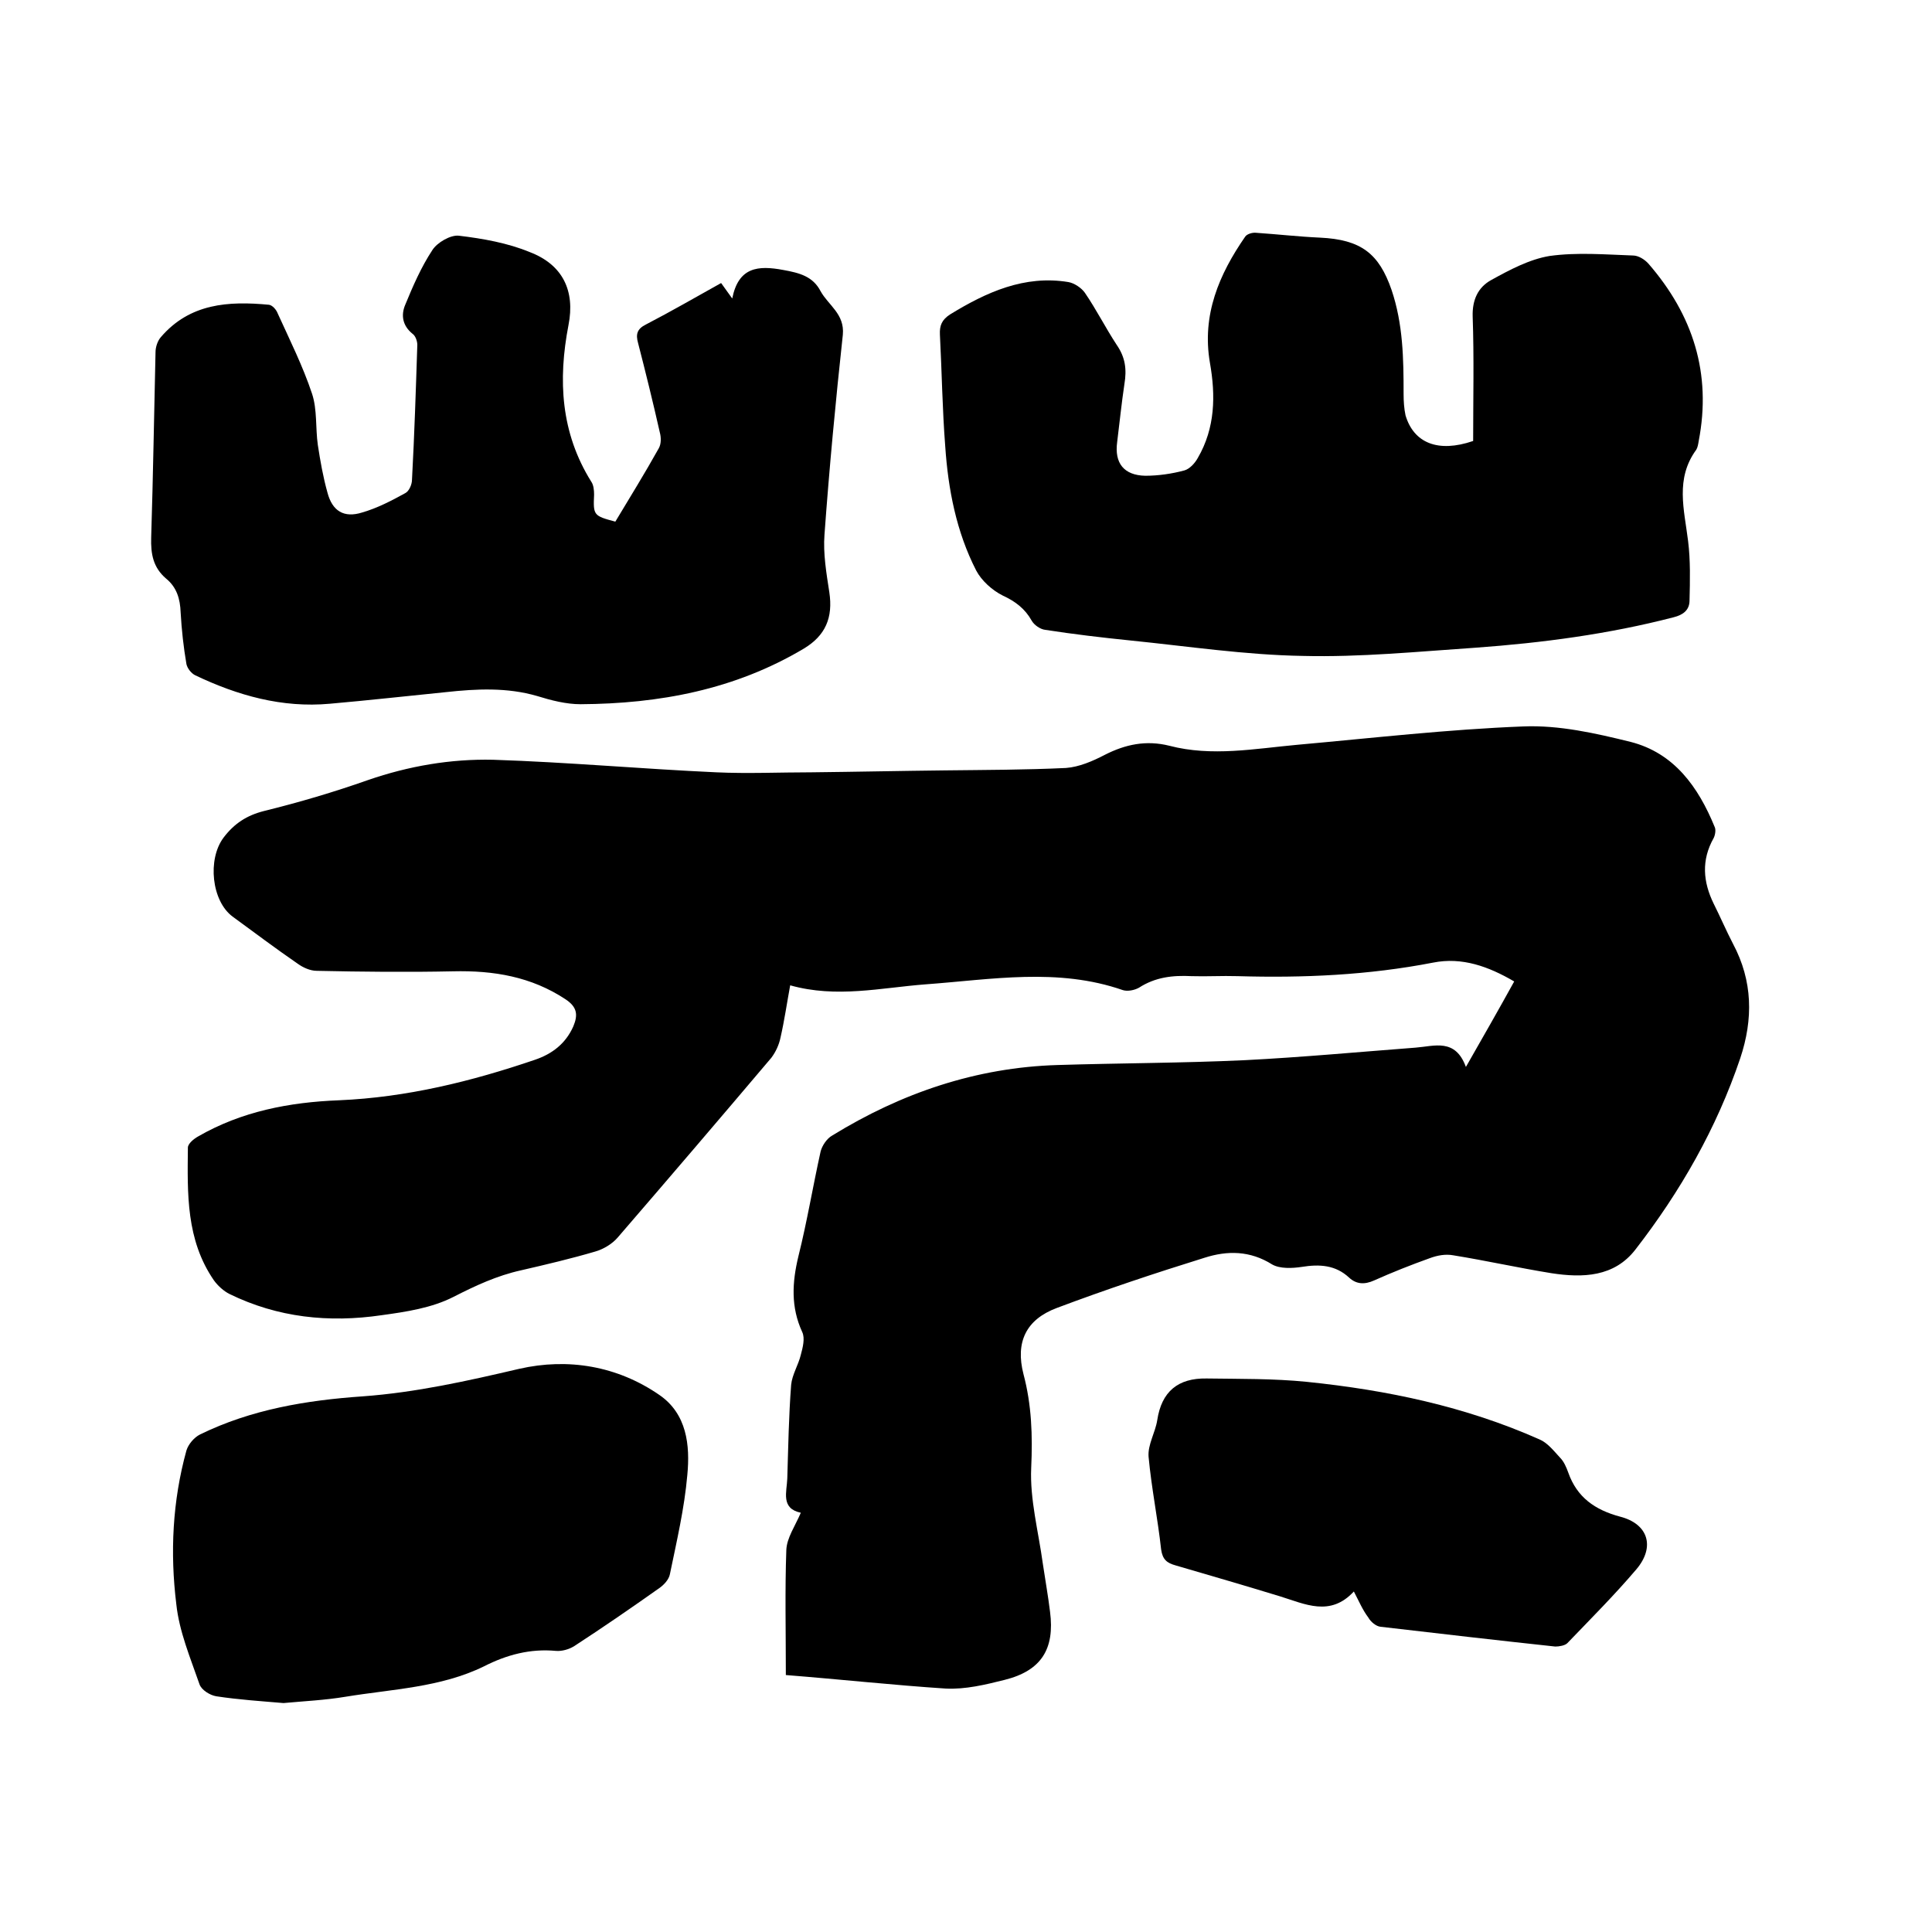 <svg enable-background="new 0 0 400 400" viewBox="0 0 400 400" xmlns="http://www.w3.org/2000/svg"><path d="m162.7 346.8c0-9.2-.2-17.6.1-25.9.1-2.5 1.8-4.9 3-7.7-4.2-.9-2.9-4.3-2.8-7.1.2-6.5.3-12.9.8-19.4.2-2.1 1.5-4.1 2-6.2.4-1.5.9-3.4.3-4.7-2.4-5.2-2.1-10.3-.8-15.7 1.8-7.2 3-14.5 4.6-21.7.3-1.2 1.3-2.7 2.4-3.3 14.3-8.8 29.8-14.1 46.7-14.6 12.9-.4 25.8-.4 38.7-1 11.8-.6 23.6-1.7 35.4-2.6 3.9-.3 8.2-2 10.4 4 3.6-6.3 6.8-11.9 10-17.7-5.3-3.1-10.8-5.1-16.8-3.9-13.4 2.6-26.9 3.2-40.5 2.8-3.2-.1-6.4.1-9.5 0-3.9-.2-7.5.2-10.9 2.4-.9.5-2.3.8-3.3.5-13.5-4.7-27.2-2.2-40.9-1.2-9.2.7-18.4 2.9-28 .2-.7 3.8-1.2 7.3-2 10.8-.3 1.5-1 3-1.9 4.2-10.5 12.4-21.1 24.8-31.8 37.2-1.1 1.3-2.9 2.4-4.6 2.9-5.1 1.5-10.2 2.7-15.4 3.9-5 1.1-9.5 3.2-14 5.5s-9.8 3.1-14.9 3.8c-10.9 1.6-21.5.5-31.5-4.4-1.2-.6-2.4-1.7-3.2-2.8-5.8-8.4-5.5-18-5.4-27.5 0-.8 1.2-1.8 2.1-2.3 9-5.2 18.9-7.1 29.2-7.5 14-.6 27.4-3.9 40.6-8.4 3.5-1.2 6.3-3.3 7.9-6.9 1-2.4.8-4-1.6-5.6-7.1-4.7-14.9-6-23.3-5.8-9.4.2-18.8.1-28.2-.1-1.4 0-2.9-.7-4-1.5-4.5-3.1-8.9-6.4-13.4-9.7-4.4-3.2-5.3-11.9-1.9-16.4 2.2-2.9 4.8-4.6 8.4-5.5 7.3-1.8 14.4-3.9 21.5-6.4 8.4-2.9 17.1-4.4 25.9-4.2 15.4.5 30.8 1.9 46.2 2.6 6.5.3 13.1 0 19.7 0 9.2-.1 18.4-.3 27.6-.4 8.4-.1 16.7-.1 25.1-.5 2.7-.2 5.5-1.4 8-2.7 4.3-2.2 8.6-3.1 13.4-1.9 8.8 2.3 17.7.6 26.5-.2 15.6-1.4 31.2-3.2 46.8-3.8 7.4-.3 14.9 1.4 22.2 3.2 9 2.3 14 9.3 17.4 17.6.3.6.1 1.7-.2 2.3-2.6 4.6-2.2 9.1 0 13.6 1.4 2.8 2.6 5.6 4 8.3 4.1 7.7 4.2 15.6 1.5 23.7-4.9 14.5-12.4 27.6-21.7 39.6-4.4 5.7-10.9 5.9-17.4 4.9-6.8-1.1-13.5-2.6-20.3-3.7-1.6-.3-3.3 0-4.9.6-3.9 1.4-7.7 2.9-11.5 4.6-2 .9-3.7.8-5.2-.6-2.8-2.6-6.1-2.8-9.8-2.2-2 .3-4.5.4-6.1-.5-4.6-2.9-9.3-2.9-14-1.4-10.3 3.2-20.5 6.6-30.6 10.4-6.4 2.4-8.6 7.1-6.9 13.7 1.7 6.4 1.9 12.7 1.6 19.4-.3 6.5 1.5 13.2 2.4 19.8.5 3.4 1.1 6.7 1.5 10 1 7.7-1.8 12.2-9.4 14.1-4 1-8.1 2-12.2 1.8-10.7-.7-21.7-1.9-33.1-2.8z"/><path d="m305 91.3c0-8.7.2-17.3-.1-25.8-.1-3.4 1.1-6 3.8-7.5 3.8-2.1 7.9-4.3 12.1-5 5.7-.8 11.6-.3 17.3-.1 1.1 0 2.4.8 3.2 1.7 9.2 10.6 13.1 22.7 10.4 36.7-.1.6-.2 1.3-.5 1.8-4.4 6-2.5 12.4-1.7 18.9.5 4 .4 8.2.3 12.3 0 2-1.3 3-3.3 3.5-13.5 3.5-27.2 5.3-41 6.3-11.9.8-23.9 2-35.8 1.7-11.9-.2-23.8-2-35.7-3.2-5.9-.6-11.8-1.3-17.6-2.2-1-.1-2.3-1-2.8-1.9-1.4-2.5-3.4-4-6-5.2-2.2-1.1-4.4-3.1-5.5-5.2-4.1-8-5.8-16.8-6.4-25.7-.6-7.7-.7-15.4-1.1-23.1-.1-1.9.4-3.1 2.1-4.2 7.5-4.6 15.4-8.2 24.5-6.7 1.2.2 2.7 1.2 3.4 2.2 2.4 3.5 4.3 7.3 6.6 10.8 1.8 2.6 2.1 5.1 1.6 8.1-.6 4-1 8-1.5 12-.6 4.4 1.4 6.9 5.8 7 2.7 0 5.5-.4 8.1-1.1 1.1-.3 2.2-1.5 2.8-2.6 3.6-6.2 3.7-12.9 2.5-19.7-1.7-9.9 1.9-18.3 7.3-26.1.4-.6 1.6-.9 2.3-.8 4.4.3 8.8.8 13.2 1 8.5.4 12.2 3.3 14.8 10.8 2.4 7.1 2.5 14.3 2.5 21.6 0 1.5.1 3 .4 4.4 1.7 5.7 6.7 7.8 14 5.3z"/><path d="m127.4 108c3-5 6.1-10 9-15.2.5-.9.5-2.2.2-3.3-1.4-6.2-2.9-12.3-4.5-18.5-.5-1.8-.2-2.9 1.6-3.8 5.2-2.7 10.4-5.7 15.6-8.6.7 1 1.3 1.8 2.3 3.2 1.3-6.5 5.3-6.9 10.6-5.9 3.3.6 6.1 1.3 7.7 4.4 1.6 2.9 5 4.7 4.6 9-1.5 13.8-2.8 27.6-3.8 41.4-.3 3.9.4 8 1 11.9.8 5.3-.8 9-5.3 11.7-14.3 8.5-29.9 11.4-46.2 11.5-3 0-6.1-.8-9-1.7-6.2-1.8-12.5-1.5-18.9-.8-8 .8-16 1.7-24 2.4-9.9.9-19.1-1.7-27.9-5.9-.8-.4-1.6-1.4-1.8-2.3-.6-3.5-1-7.1-1.2-10.7-.1-2.8-.8-5.2-3-7-2.7-2.3-3.2-5.1-3.1-8.5.4-12.8.6-25.6.9-38.4 0-1 .4-2.3 1.1-3.1 6-7 14-7.5 22.4-6.7.7.1 1.5 1 1.8 1.8 2.5 5.5 5.2 10.9 7.1 16.6 1.1 3.3.7 7.1 1.2 10.6.5 3.3 1.1 6.7 2 9.9 1 3.8 3.4 5.3 7.2 4.1 3.1-.9 6-2.4 8.9-4 .8-.4 1.4-1.8 1.4-2.8.5-9.3.8-18.6 1.1-27.9 0-.8-.4-1.9-1-2.3-2.1-1.7-2.4-3.9-1.5-6 1.6-3.9 3.3-7.8 5.6-11.3 1-1.6 3.8-3.2 5.5-3 5 .6 10.1 1.5 14.7 3.4 6.8 2.6 9.4 8 8 15.1-2.2 11.4-1.6 22.3 4.7 32.4.5.7.6 1.8.6 2.7-.2 4.3-.1 4.4 4.4 5.6z"/><path d="m58.7 352.6c-4.7-.4-9.3-.7-13.9-1.4-1.3-.2-3.1-1.3-3.5-2.5-1.9-5.5-4.2-10.9-4.8-16.6-1.3-10.6-.8-21.3 2.1-31.8.4-1.3 1.6-2.7 2.8-3.3 10.6-5.2 22.1-7.1 33.7-7.9 11-.8 21.7-3.2 32.4-5.7 10.1-2.3 20.3-.6 29 5.4 5.7 3.9 6.4 10.4 5.8 16.6-.6 6.9-2.2 13.7-3.6 20.5-.2 1.1-1.2 2.2-2.2 2.9-5.8 4.1-11.6 8.1-17.6 12-1.1.7-2.6 1.1-3.8 1-5.3-.5-10.2.8-14.9 3.2-9 4.4-19 4.7-28.7 6.3-4.2.7-8.5.9-12.8 1.3z"/><path d="m280.3 329.5c-4.9 5.3-10.1 2.6-15.3 1-7.2-2.2-14.4-4.3-21.6-6.4-1.8-.5-2.7-1.2-3-3.3-.7-6.4-2-12.7-2.6-19.2-.2-2.5 1.4-5 1.8-7.6.9-5.9 4.3-8.7 10.2-8.6 6.9.1 13.9 0 20.8.7 16.6 1.7 32.8 5.1 48.1 11.9 1.7.7 3 2.4 4.3 3.8.8.8 1.3 2 1.7 3.1 1.8 5.1 5.5 7.7 10.7 9.1 5.9 1.5 7.3 6.3 3.4 10.9-4.5 5.3-9.5 10.3-14.3 15.3-.5.5-1.7.7-2.5.7-12.1-1.3-24.2-2.7-36.2-4.1-.9-.1-2-1-2.5-1.9-1.2-1.6-1.9-3.3-3-5.4z"/></svg>
